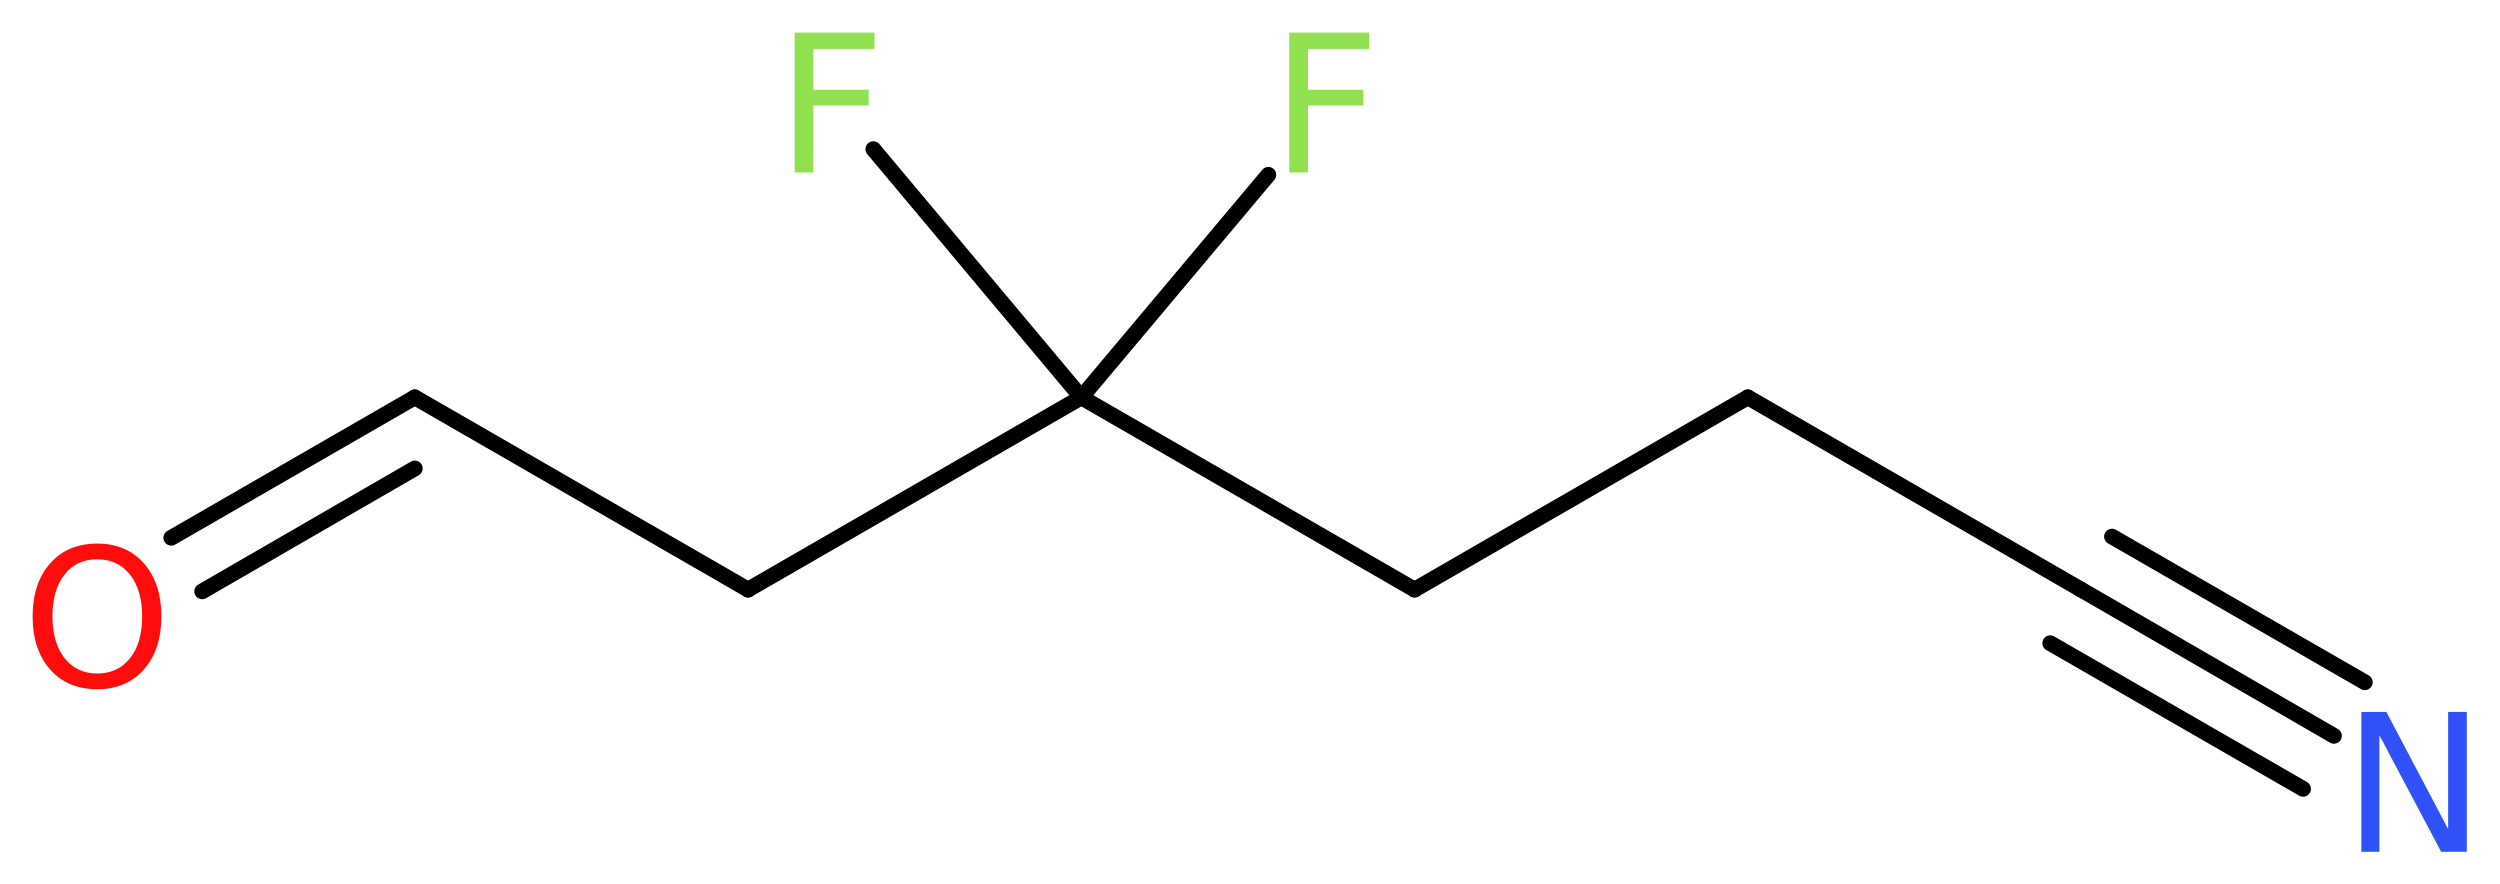 <?xml version='1.0' encoding='UTF-8'?>
<!DOCTYPE svg PUBLIC "-//W3C//DTD SVG 1.1//EN" "http://www.w3.org/Graphics/SVG/1.1/DTD/svg11.dtd">
<svg version='1.2' xmlns='http://www.w3.org/2000/svg' xmlns:xlink='http://www.w3.org/1999/xlink' width='42.91mm' height='15.18mm' viewBox='0 0 42.91 15.18'>
  <desc>Generated by the Chemistry Development Kit (http://github.com/cdk)</desc>
  <g stroke-linecap='round' stroke-linejoin='round' stroke='#000000' stroke-width='.27' fill='#90E050'>
    <rect x='.0' y='.0' width='43.0' height='16.0' fill='#FFFFFF' stroke='none'/>
    <g id='mol1' class='mol'>
      <g id='mol1bnd1' class='bond'>
        <line x1='40.06' y1='12.63' x2='35.72' y2='10.12'/>
        <line x1='39.53' y1='13.54' x2='35.19' y2='11.04'/>
        <line x1='40.59' y1='11.71' x2='36.25' y2='9.21'/>
      </g>
      <line id='mol1bnd2' class='bond' x1='35.72' y1='10.12' x2='30.0' y2='6.82'/>
      <line id='mol1bnd3' class='bond' x1='30.0' y1='6.82' x2='24.28' y2='10.12'/>
      <line id='mol1bnd4' class='bond' x1='24.28' y1='10.12' x2='18.56' y2='6.82'/>
      <line id='mol1bnd5' class='bond' x1='18.56' y1='6.82' x2='21.77' y2='3.0'/>
      <line id='mol1bnd6' class='bond' x1='18.56' y1='6.82' x2='14.99' y2='2.56'/>
      <line id='mol1bnd7' class='bond' x1='18.56' y1='6.82' x2='12.84' y2='10.12'/>
      <line id='mol1bnd8' class='bond' x1='12.84' y1='10.12' x2='7.12' y2='6.82'/>
      <g id='mol1bnd9' class='bond'>
        <line x1='7.12' y1='6.82' x2='2.94' y2='9.23'/>
        <line x1='7.12' y1='8.04' x2='3.47' y2='10.15'/>
      </g>
      <path id='mol1atm1' class='atom' d='M40.53 12.22h.43l1.06 2.01v-2.01h.32v2.4h-.44l-1.06 -2.0v2.0h-.31v-2.4z' stroke='none' fill='#3050F8'/>
      <path id='mol1atm6' class='atom' d='M22.12 .56h1.38v.28h-1.05v.7h.95v.27h-.95v1.15h-.32v-2.4z' stroke='none'/>
      <path id='mol1atm7' class='atom' d='M13.63 .56h1.38v.28h-1.05v.7h.95v.27h-.95v1.15h-.32v-2.4z' stroke='none'/>
      <path id='mol1atm10' class='atom' d='M1.67 9.6q-.36 .0 -.56 .26q-.21 .26 -.21 .72q.0 .45 .21 .72q.21 .26 .56 .26q.35 .0 .56 -.26q.21 -.26 .21 -.72q.0 -.45 -.21 -.72q-.21 -.26 -.56 -.26zM1.67 9.33q.5 .0 .8 .34q.3 .34 .3 .91q.0 .57 -.3 .91q-.3 .34 -.8 .34q-.51 .0 -.81 -.34q-.3 -.34 -.3 -.91q.0 -.57 .3 -.91q.3 -.34 .81 -.34z' stroke='none' fill='#FF0D0D'/>
    </g>
  </g>
</svg>
